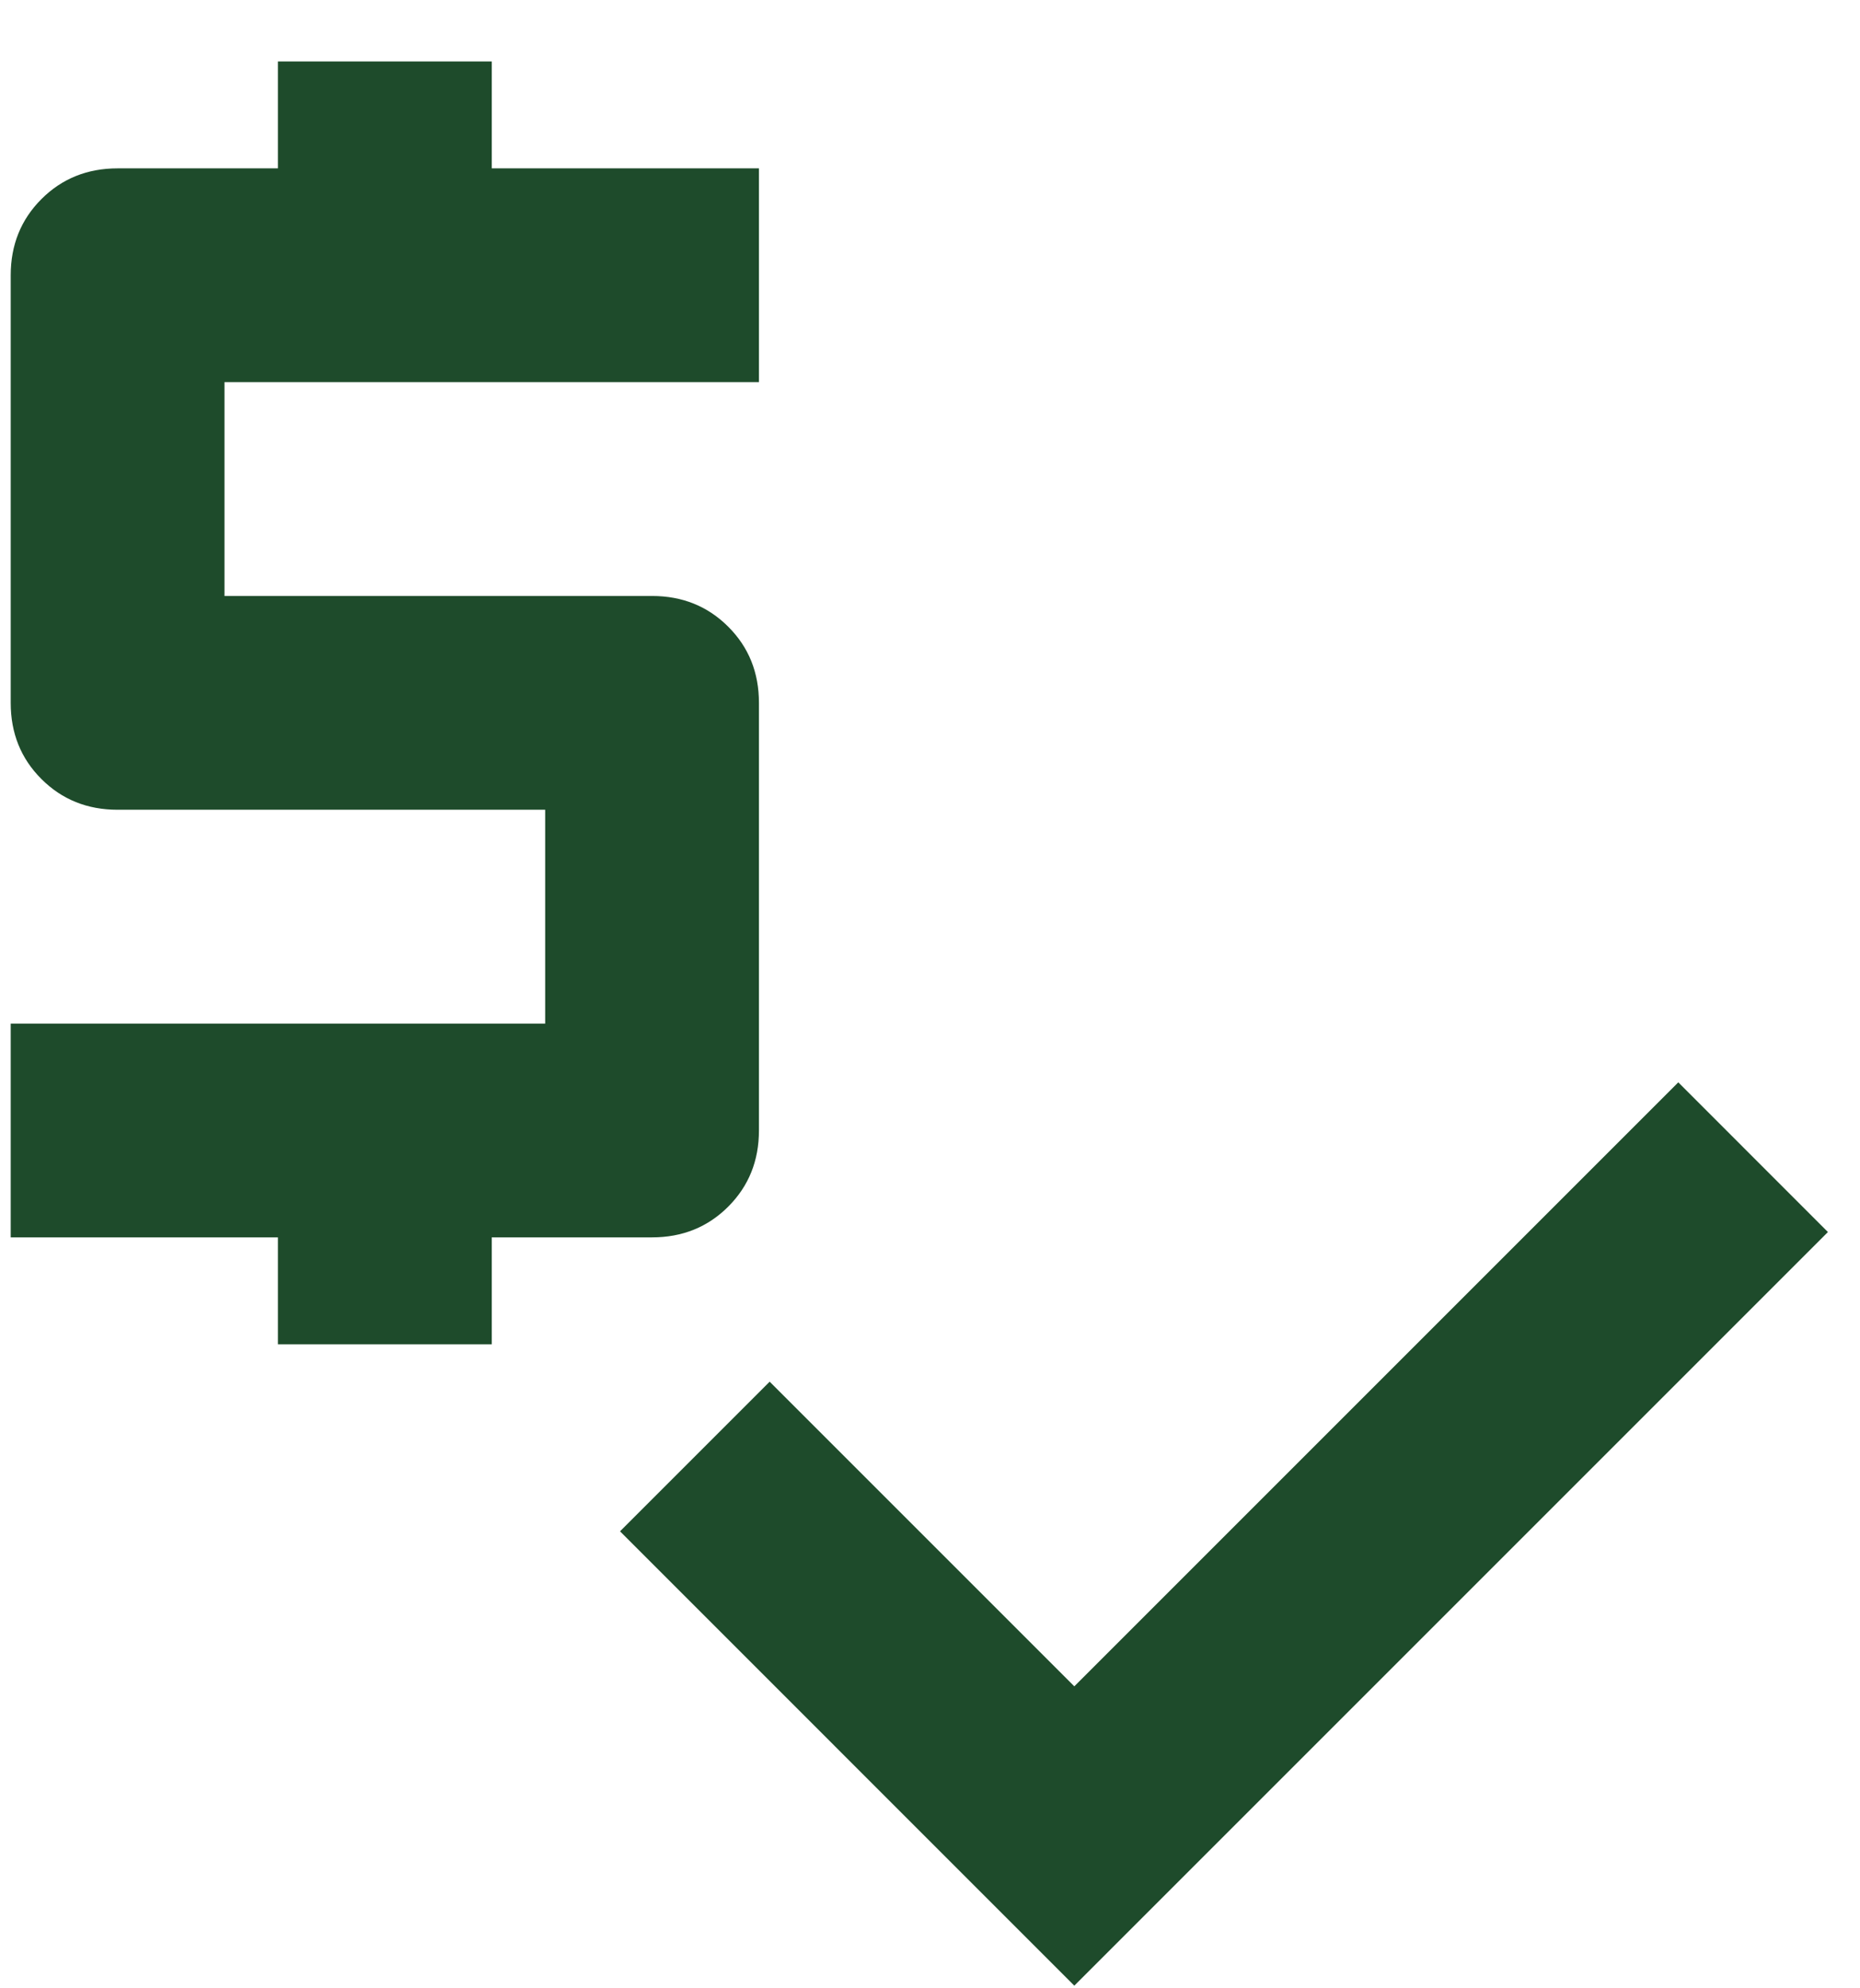 <svg width="29" height="31" viewBox="0 0 29 31" fill="none" xmlns="http://www.w3.org/2000/svg">
<path d="M4.333 20.959V19.292H0.167V15.959H8.5V12.625H1.833C1.361 12.625 0.965 12.465 0.646 12.146C0.326 11.827 0.167 11.431 0.167 10.959V4.292C0.167 3.82 0.326 3.424 0.646 3.104C0.965 2.785 1.361 2.625 1.833 2.625H4.333V0.958H7.667V2.625H11.833V5.958H3.5V9.292H10.167C10.639 9.292 11.035 9.452 11.354 9.771C11.674 10.09 11.833 10.486 11.833 10.959V17.625C11.833 18.097 11.674 18.493 11.354 18.813C11.035 19.132 10.639 19.292 10.167 19.292H7.667V20.959H4.333ZM16.75 30.959L9.667 23.875L12 21.542L16.75 26.292L26.167 16.875L28.5 19.209L16.75 30.959Z" fill="#1E4B2B"/>
</svg>
